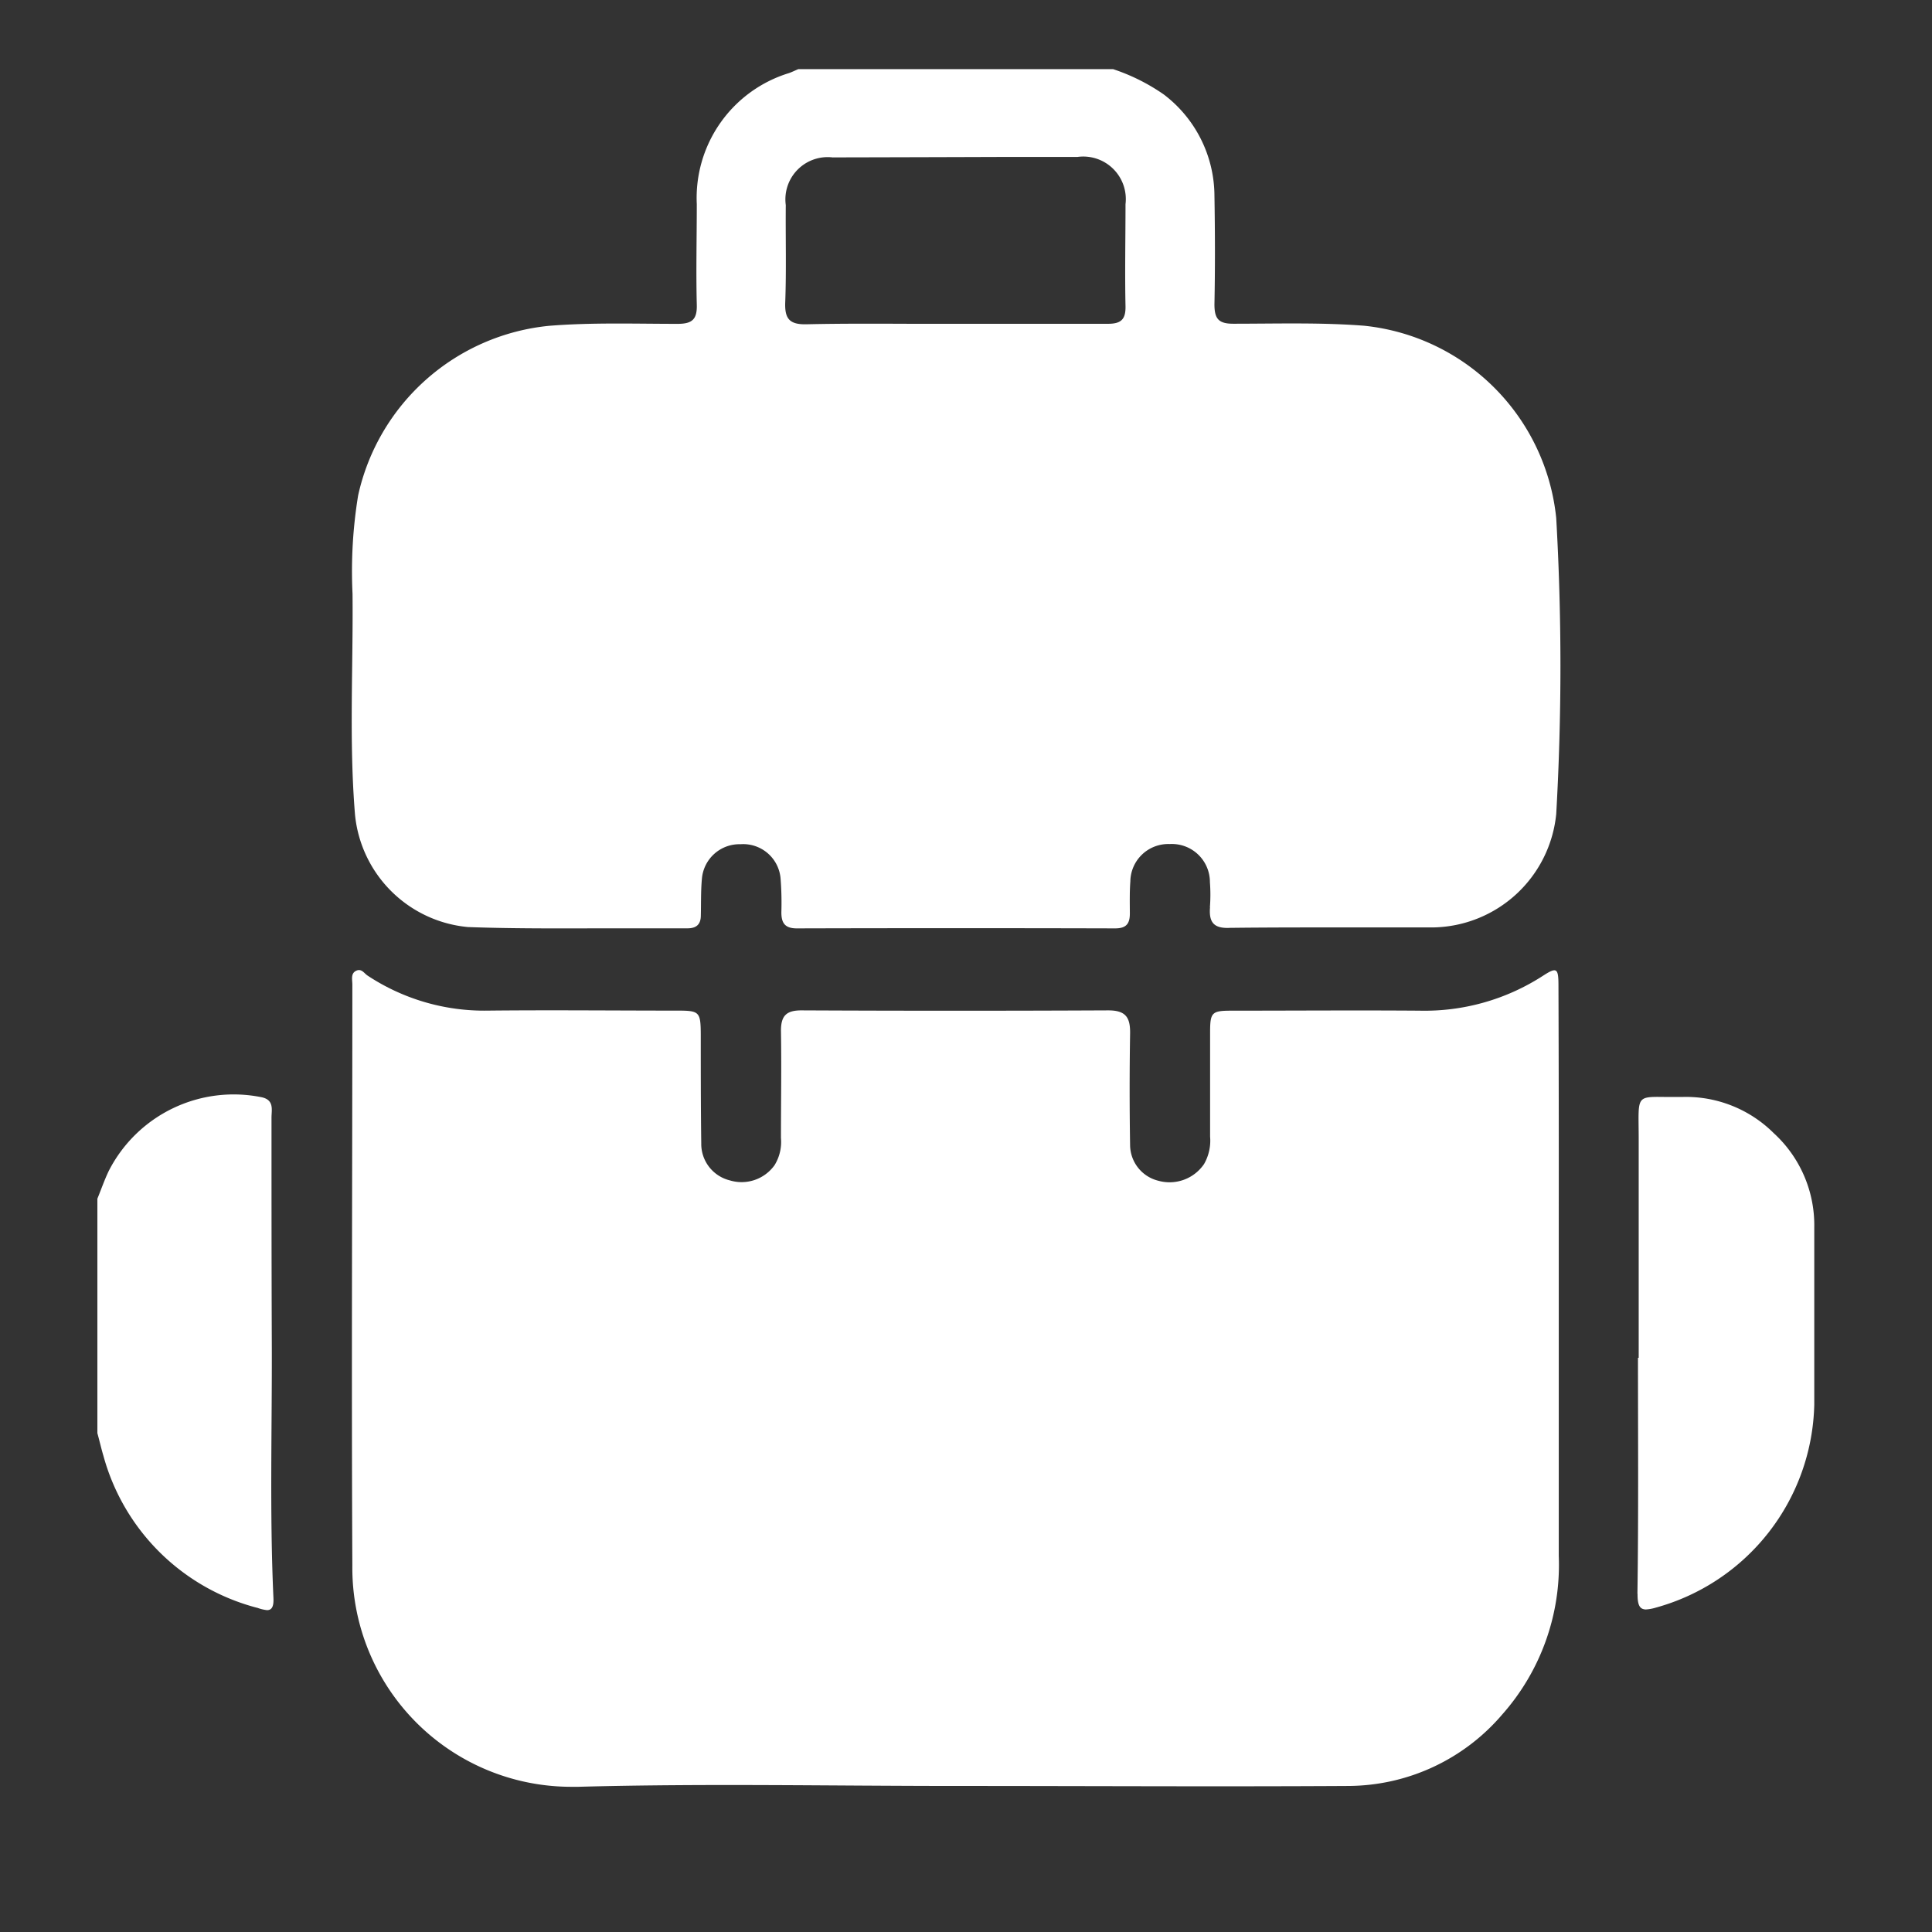 <?xml version="1.0" encoding="UTF-8"?> <svg xmlns="http://www.w3.org/2000/svg" width="32" height="32" viewBox="0 0 32 32"><rect x="0" y="0" width="32" height="32" fill="#333333" stroke="none"/><g transform="translate(1.618 1.148)"><rect width="32" height="32" transform="translate(-1.618 -1.148)" fill="#fff" opacity="0"></rect><path d="M604.6-382.361c-.016-3.21,0-6.42,0-9.629,0-.079-.03-.181.061-.226s.133.041.193.08a3.505,3.505,0,0,0,1.993.579c1.045-.011,2.09,0,3.135,0,.369,0,.387.019.389.4,0,.6,0,1.2.008,1.8a.622.622,0,0,0,.474.612.671.671,0,0,0,.74-.252.73.73,0,0,0,.106-.45c0-.592.01-1.184,0-1.777,0-.251.092-.338.343-.337q2.539.012,5.078,0c.292,0,.365.118.362.379q-.015.93,0,1.859a.614.614,0,0,0,.468.584.691.691,0,0,0,.757-.277.778.778,0,0,0,.1-.454c0-.573,0-1.147,0-1.721,0-.339.026-.365.361-.365,1.037,0,2.073-.008,3.108,0a3.61,3.61,0,0,0,2.049-.581c.22-.142.251-.125.252.15q.007,1.971.005,3.941,0,2.761,0,5.521a3.734,3.734,0,0,1-.937,2.627,3.37,3.37,0,0,1-2.538,1.183c-2.174.013-4.348,0-6.521,0h0c-2.082,0-4.164-.043-6.243.014h-.1A3.626,3.626,0,0,1,604.6-382.361Zm-1.582.694a3.575,3.575,0,0,1-2.541-2.516c-.037-.123-.065-.25-.1-.375v-3.884c.063-.154.117-.311.189-.461a2.323,2.323,0,0,1,2.542-1.217c.2.049.153.209.153.337,0,1.247,0,2.495.005,3.743.005,1.4-.037,2.809.027,4.213.008.162-.041.2-.107.2A.683.683,0,0,1,603.02-381.668Zm22.867-.229c.019-1.3.009-2.607.009-3.91h.012c0-1.2,0-2.4,0-3.607,0-.726-.064-.72.437-.714.082,0,.178,0,.293,0a2.059,2.059,0,0,1,1.507.6,2.064,2.064,0,0,1,.671,1.558c0,.98,0,1.96,0,2.94a3.572,3.572,0,0,1-2.63,3.362.707.707,0,0,1-.162.029C625.928-381.643,625.885-381.7,625.887-381.9Zm-7.081-11.374a2.789,2.789,0,0,0,0-.416.631.631,0,0,0-.668-.63.628.628,0,0,0-.65.619c-.013.175-.009.351-.008.526s-.059.252-.245.252q-2.635-.007-5.271,0c-.2,0-.257-.092-.256-.269a5.2,5.2,0,0,0-.013-.554.621.621,0,0,0-.664-.571.624.624,0,0,0-.639.57c-.019.2-.013.406-.018.609,0,.147-.072.215-.224.214-.388,0-.775,0-1.162,0-.824,0-1.649.009-2.471-.021a2.071,2.071,0,0,1-1.871-1.862c-.1-1.218-.029-2.439-.041-3.659a7.776,7.776,0,0,1,.093-1.629,3.6,3.6,0,0,1,3.158-2.808c.712-.058,1.423-.033,2.134-.033.244,0,.324-.077.317-.319-.014-.554,0-1.11,0-1.664a2.162,2.162,0,0,1,1.529-2.171c.052-.019.1-.043.153-.065H617.2a3.269,3.269,0,0,1,.839.419,2.117,2.117,0,0,1,.84,1.677c.01.6.012,1.2,0,1.8,0,.239.068.322.315.321.721,0,1.442-.023,2.163.033a3.566,3.566,0,0,1,3.183,3.187,43.073,43.073,0,0,1,0,4.9,2.084,2.084,0,0,1-2.031,1.879c-.522,0-1.045,0-1.567,0-.6,0-1.193,0-1.789.007h-.013C618.867-392.913,618.785-393.02,618.806-393.27Zm-6.243-12.418a.7.7,0,0,0-.782.789c-.005.535.011,1.072-.009,1.607-.011.275.069.374.355.367.572-.013,1.144-.01,1.716-.008l.752,0c.841,0,1.682,0,2.523,0,.214,0,.294-.071.29-.29-.012-.563,0-1.128,0-1.691a.705.705,0,0,0-.793-.783h-1.13Q614.021-405.692,612.563-405.689Z" transform="translate(-600.382 407.148)" fill="#fff"></path></g></svg> 
